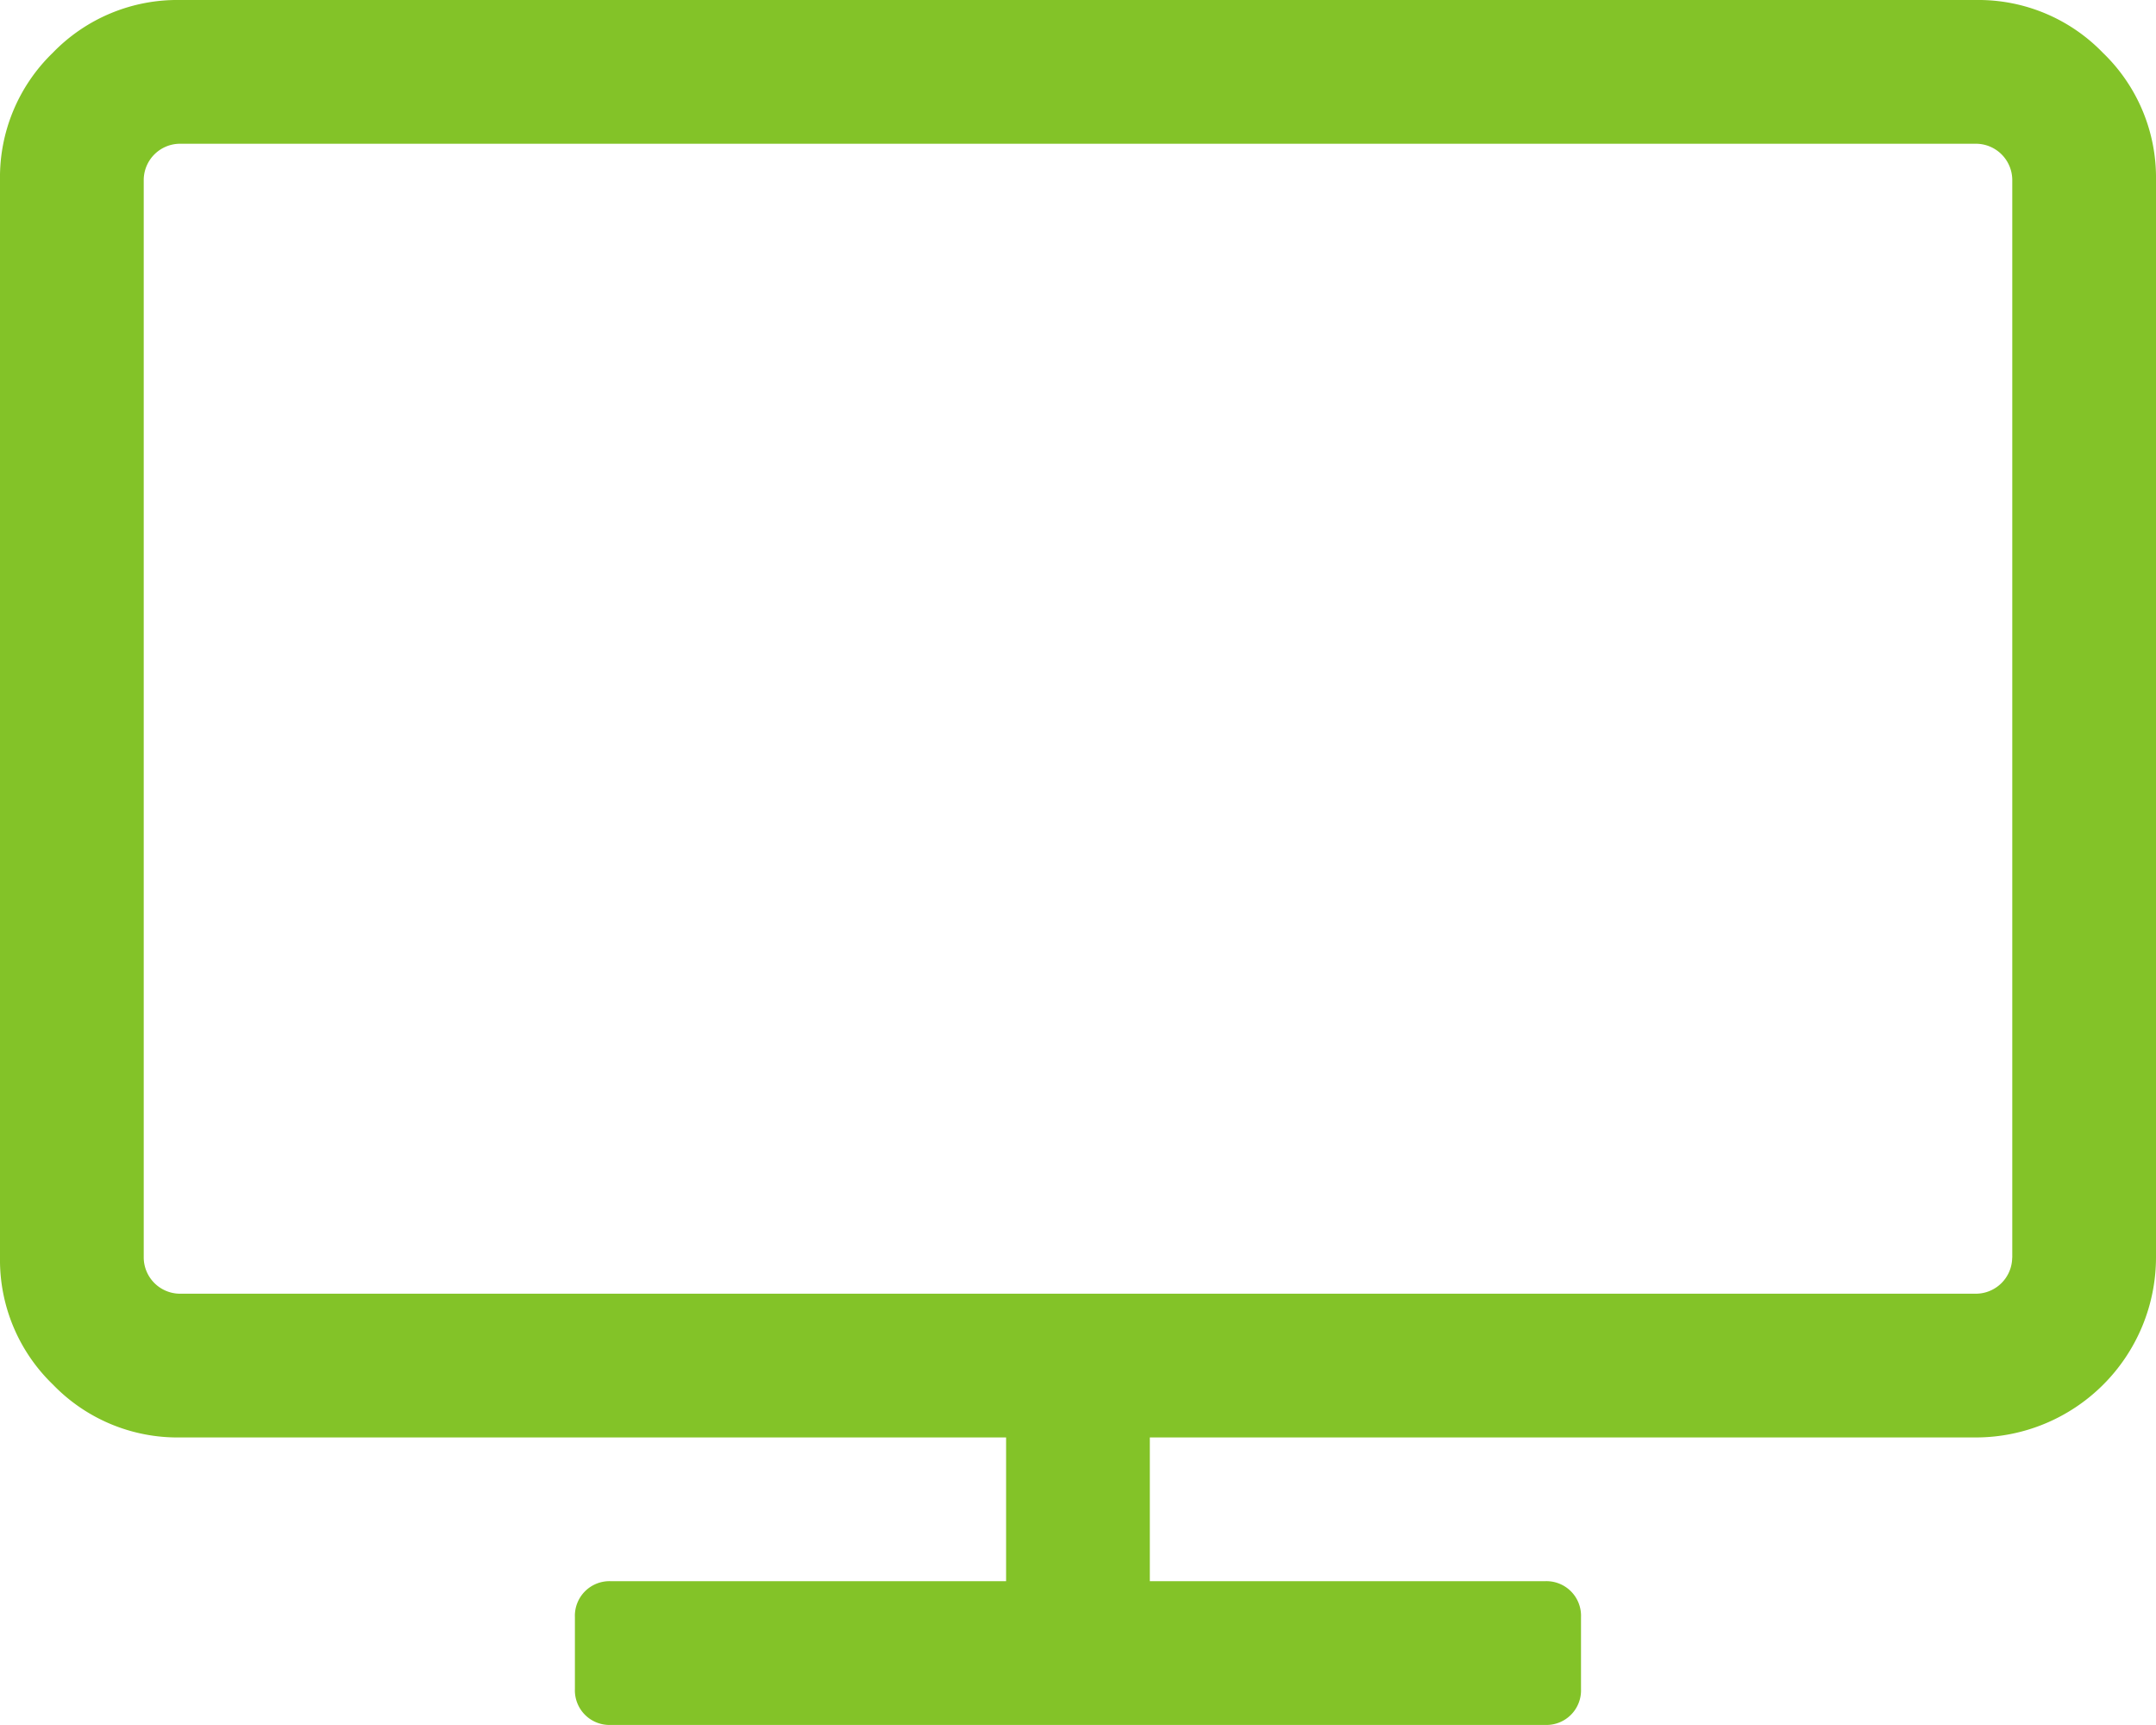 <svg id="television" xmlns="http://www.w3.org/2000/svg" width="27.241" height="21.793" viewBox="0 0 27.241 21.793">
  <path id="Path_2473" data-name="Path 2473" d="M25.425,15.89V2.27a.46.46,0,0,0-.454-.454H2.27a.46.46,0,0,0-.454.454V15.89a.46.46,0,0,0,.454.454h22.7a.46.46,0,0,0,.454-.454ZM27.241,2.27V15.89a2.277,2.277,0,0,1-2.27,2.27H14.528v1.816h4.994a.437.437,0,0,1,.454.454v.908a.437.437,0,0,1-.454.454H7.718a.437.437,0,0,1-.454-.454v-.908a.437.437,0,0,1,.454-.454h4.994V18.16H2.27a2.186,2.186,0,0,1-1.6-.667A2.186,2.186,0,0,1,0,15.89V2.27A2.186,2.186,0,0,1,.667.667,2.186,2.186,0,0,1,2.27,0h22.7a2.186,2.186,0,0,1,1.6.667A2.186,2.186,0,0,1,27.241,2.27Z" fill="#83c328"/>
</svg>
